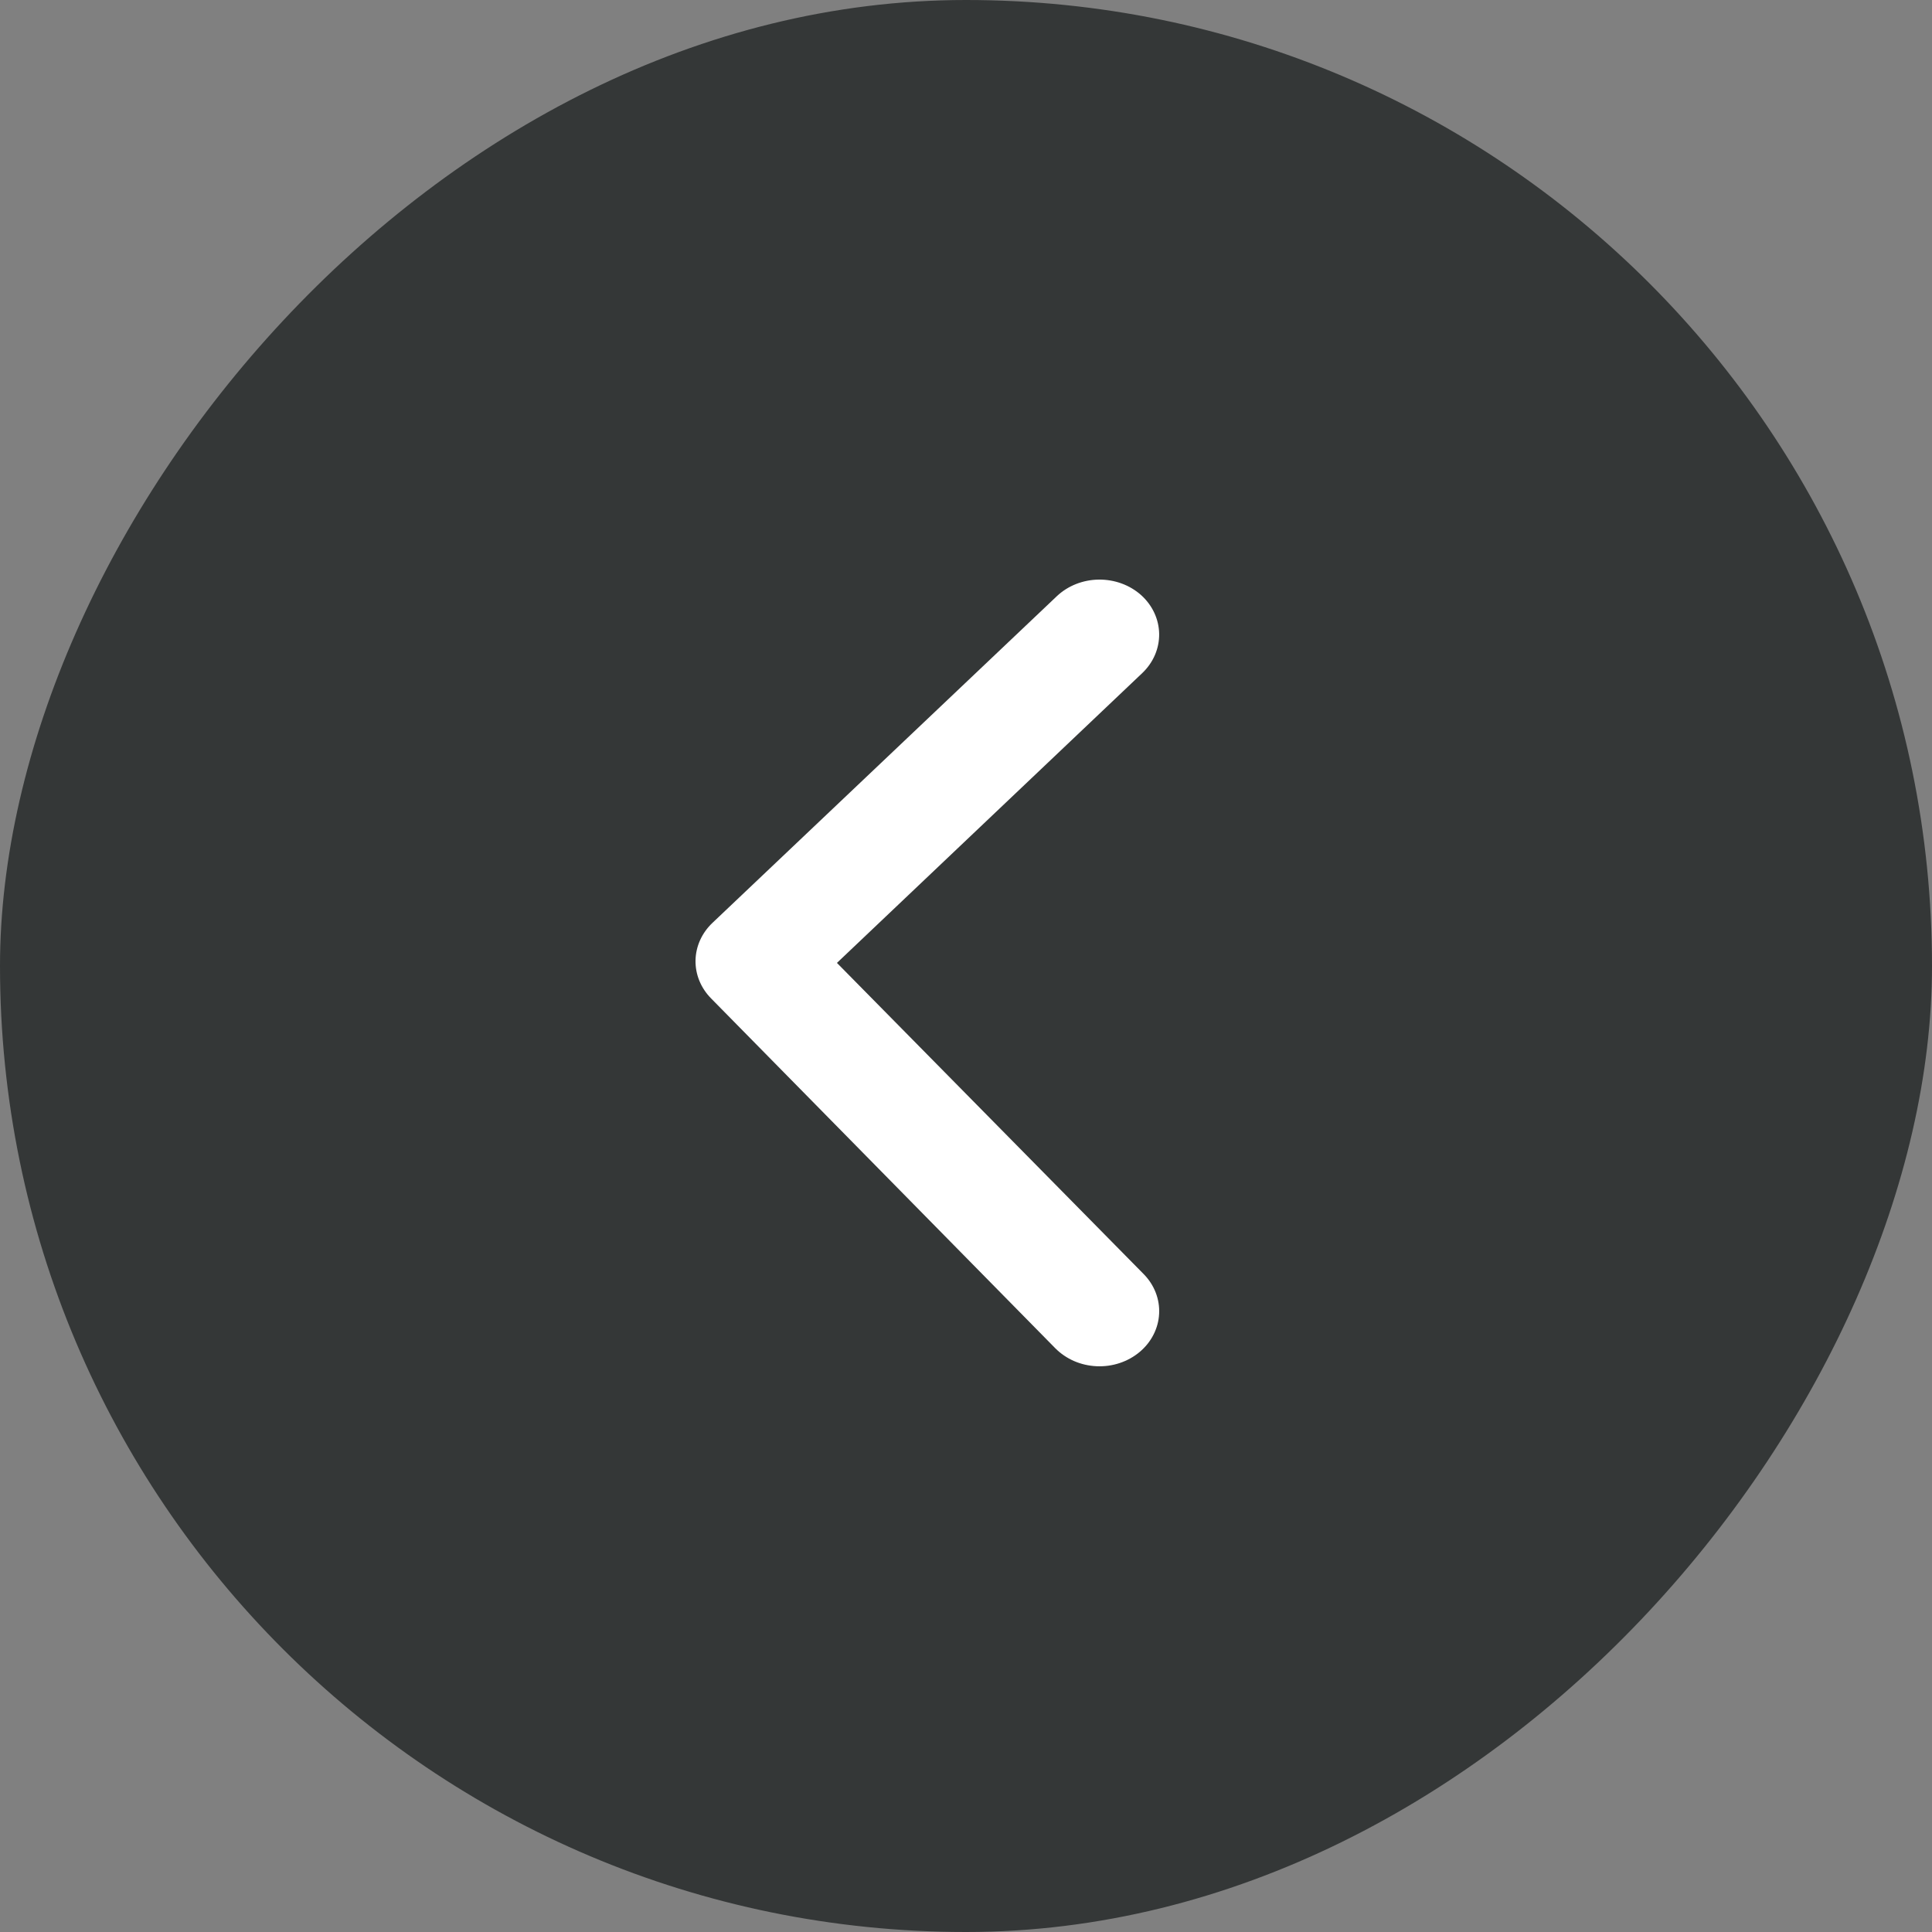 <?xml version="1.0" encoding="UTF-8"?> <svg xmlns="http://www.w3.org/2000/svg" width="50" height="50" viewBox="0 0 50 50" fill="none"><rect x="0" y="0" width="50" height="50" fill="#808080" stroke="none"/> <rect width="50" height="50" rx="25" transform="matrix(1 0 0 -1 0 50)" fill="#343737"></rect> <path d="M29.532 15.401C29.238 15.139 28.844 14.995 28.435 15C28.027 15.005 27.637 15.159 27.351 15.429L18.437 23.885C18.163 24.145 18.007 24.492 18 24.855C17.994 25.218 18.137 25.569 18.402 25.838L27.312 34.894C27.449 35.032 27.614 35.144 27.797 35.224C27.981 35.304 28.18 35.349 28.382 35.358C28.585 35.367 28.788 35.339 28.979 35.275C29.169 35.212 29.345 35.114 29.495 34.988C29.645 34.862 29.767 34.71 29.853 34.54C29.939 34.371 29.989 34.187 29.998 34C30.008 33.813 29.977 33.626 29.909 33.45C29.84 33.273 29.734 33.111 29.598 32.973L21.66 24.92L29.563 17.418C29.848 17.146 30.004 16.782 29.999 16.404C29.993 16.025 29.825 15.665 29.532 15.401Z" fill="white"></path> </svg> 